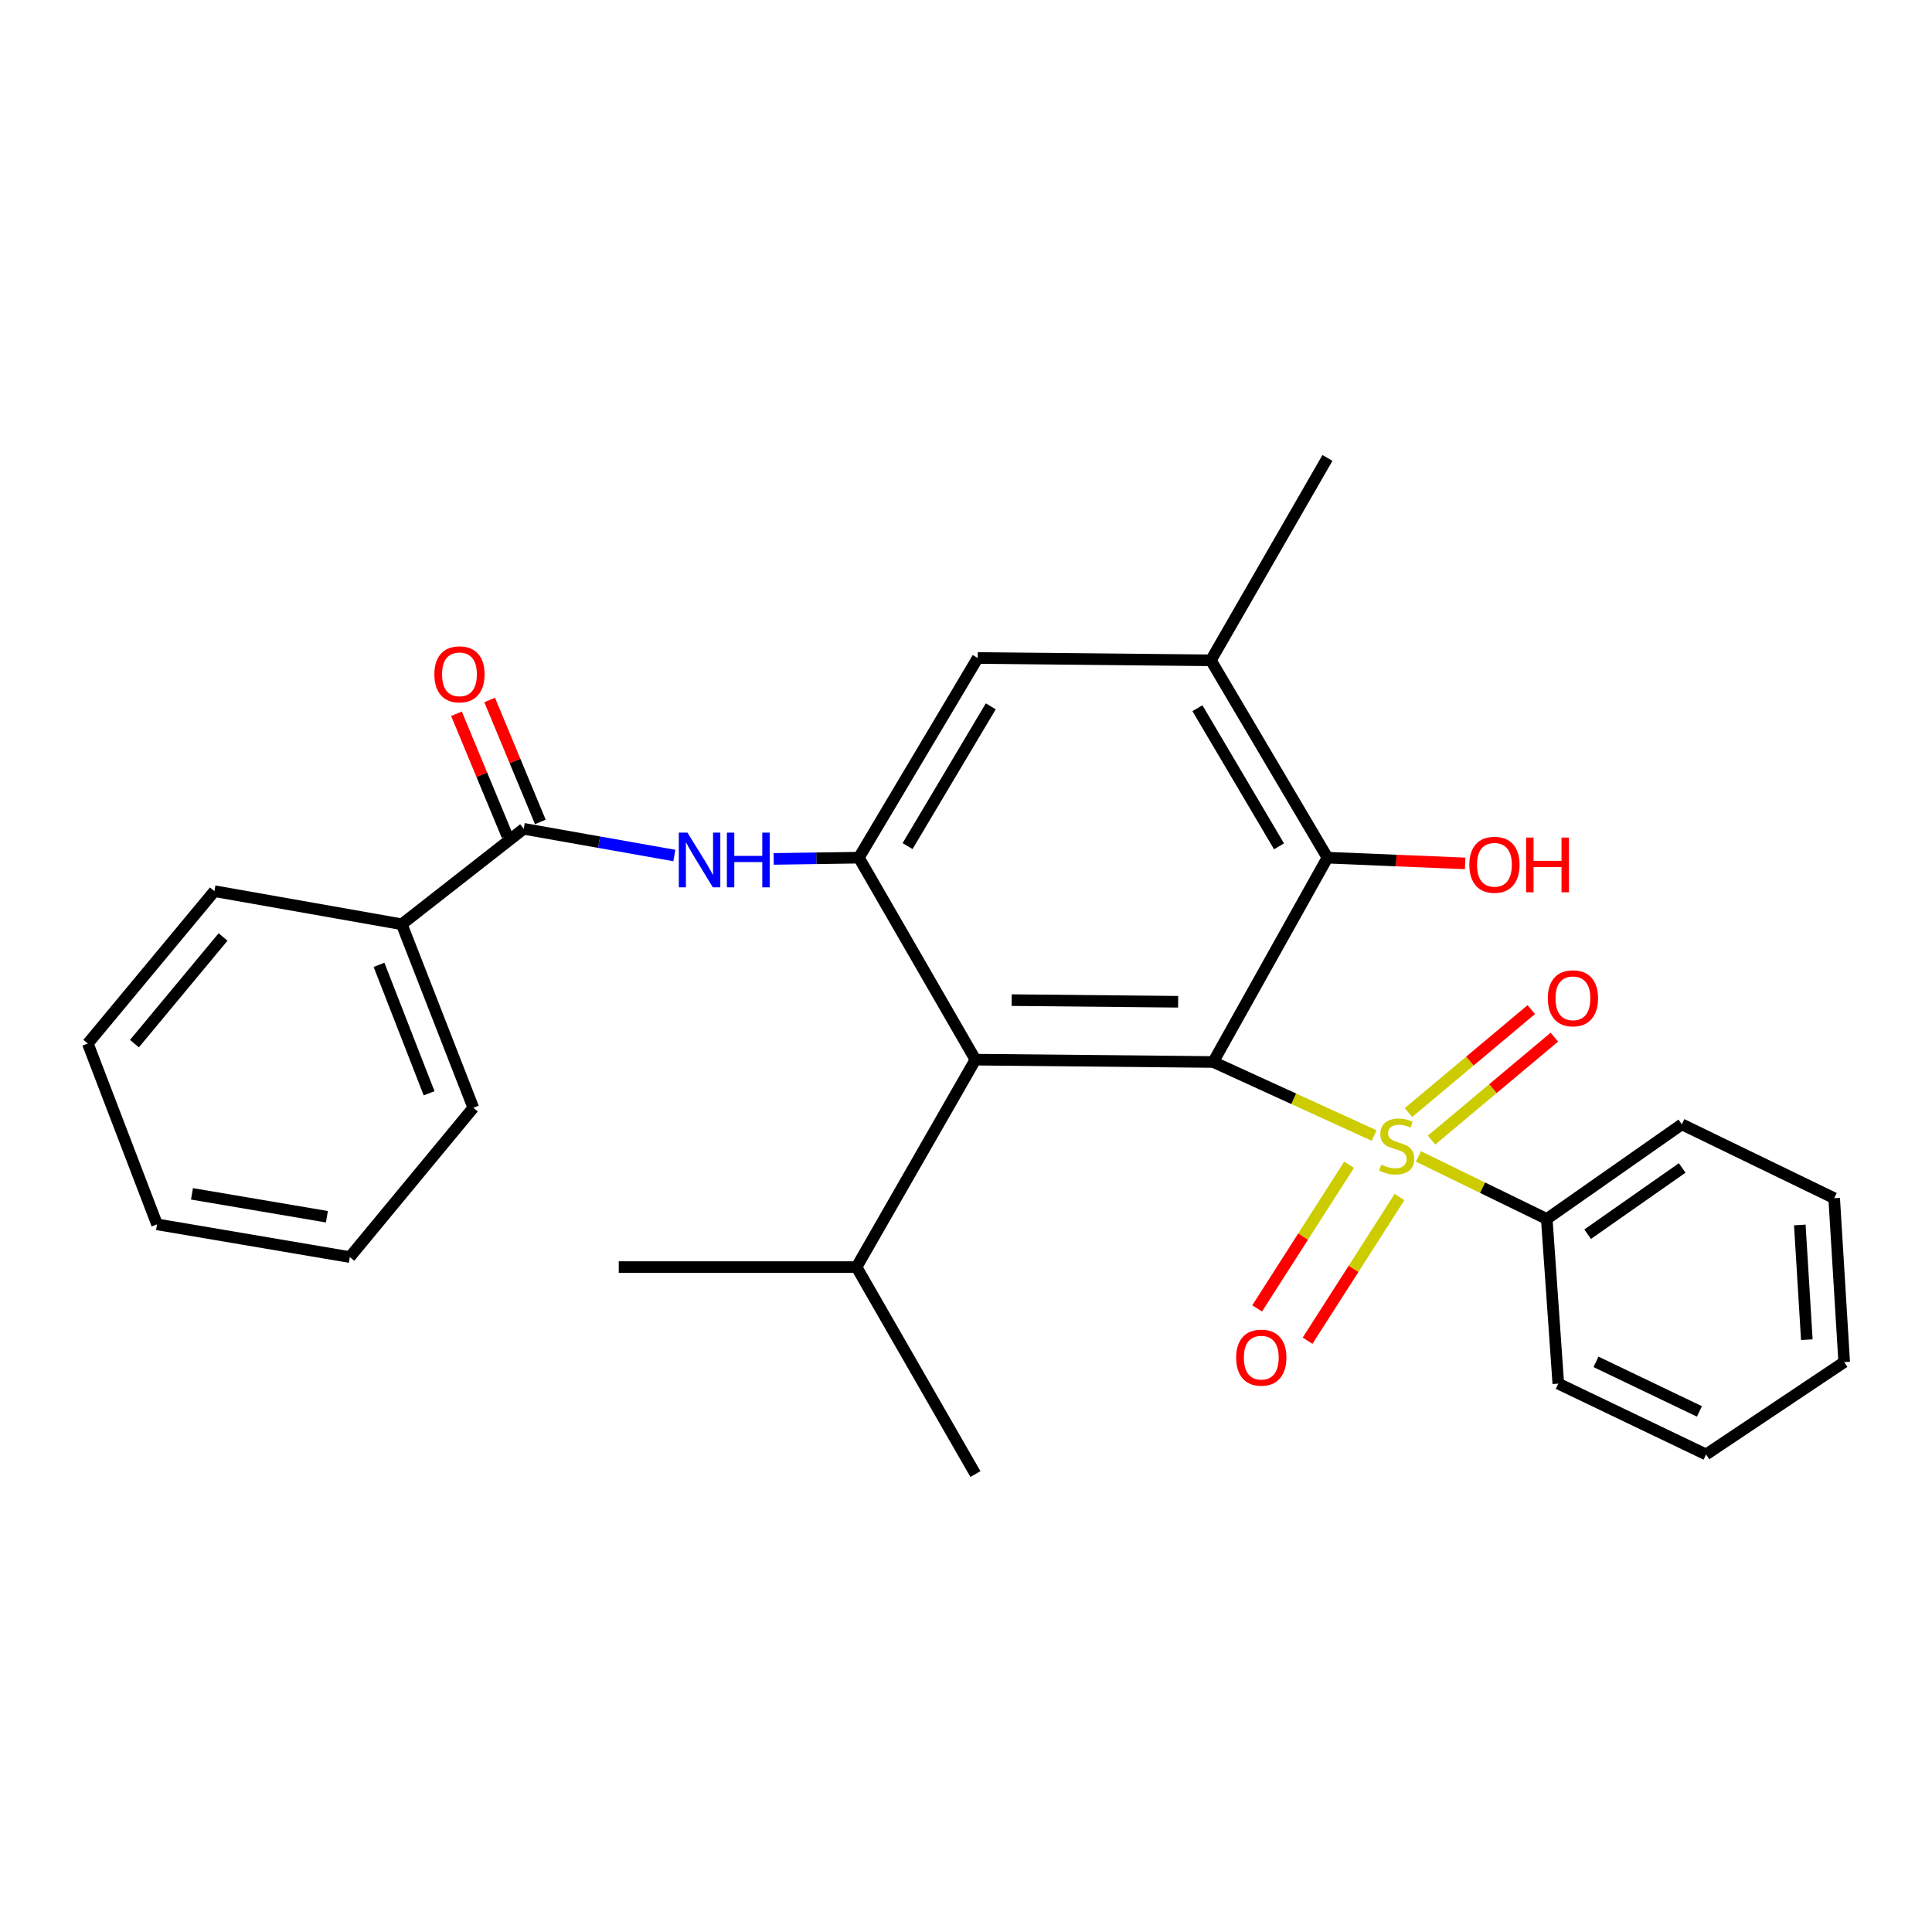 <?xml version='1.0' encoding='iso-8859-1'?>
<svg version='1.1' baseProfile='full'
              xmlns='http://www.w3.org/2000/svg'
                      xmlns:rdkit='http://www.rdkit.org/xml'
                      xmlns:xlink='http://www.w3.org/1999/xlink'
                  xml:space='preserve'
width='1000px' height='1000px' viewBox='0 0 1000 1000'>
<!-- END OF HEADER -->
<rect style='opacity:1.0;fill:#FFFFFF;stroke:none' width='1000' height='1000' x='0' y='0'> </rect>
<path class='bond-0' d='M 711.248,587.756 L 669.603,568.721' style='fill:none;fill-rule:evenodd;stroke:#CCCC00;stroke-width:6px;stroke-linecap:butt;stroke-linejoin:miter;stroke-opacity:1' />
<path class='bond-0' d='M 669.603,568.721 L 627.959,549.685' style='fill:none;fill-rule:evenodd;stroke:#000000;stroke-width:6px;stroke-linecap:butt;stroke-linejoin:miter;stroke-opacity:1' />
<path class='bond-8' d='M 740.968,590.118 L 772.753,563.471' style='fill:none;fill-rule:evenodd;stroke:#CCCC00;stroke-width:6px;stroke-linecap:butt;stroke-linejoin:miter;stroke-opacity:1' />
<path class='bond-8' d='M 772.753,563.471 L 804.539,536.823' style='fill:none;fill-rule:evenodd;stroke:#FF0000;stroke-width:6px;stroke-linecap:butt;stroke-linejoin:miter;stroke-opacity:1' />
<path class='bond-8' d='M 729.02,575.867 L 760.806,549.219' style='fill:none;fill-rule:evenodd;stroke:#CCCC00;stroke-width:6px;stroke-linecap:butt;stroke-linejoin:miter;stroke-opacity:1' />
<path class='bond-8' d='M 760.806,549.219 L 792.591,522.572' style='fill:none;fill-rule:evenodd;stroke:#FF0000;stroke-width:6px;stroke-linecap:butt;stroke-linejoin:miter;stroke-opacity:1' />
<path class='bond-9' d='M 698.281,602.876 L 674.484,640.058' style='fill:none;fill-rule:evenodd;stroke:#CCCC00;stroke-width:6px;stroke-linecap:butt;stroke-linejoin:miter;stroke-opacity:1' />
<path class='bond-9' d='M 674.484,640.058 L 650.686,677.239' style='fill:none;fill-rule:evenodd;stroke:#FF0000;stroke-width:6px;stroke-linecap:butt;stroke-linejoin:miter;stroke-opacity:1' />
<path class='bond-9' d='M 724.387,619.585 L 700.59,656.766' style='fill:none;fill-rule:evenodd;stroke:#CCCC00;stroke-width:6px;stroke-linecap:butt;stroke-linejoin:miter;stroke-opacity:1' />
<path class='bond-9' d='M 700.59,656.766 L 676.792,693.948' style='fill:none;fill-rule:evenodd;stroke:#FF0000;stroke-width:6px;stroke-linecap:butt;stroke-linejoin:miter;stroke-opacity:1' />
<path class='bond-10' d='M 734.178,598.575 L 767.39,614.755' style='fill:none;fill-rule:evenodd;stroke:#CCCC00;stroke-width:6px;stroke-linecap:butt;stroke-linejoin:miter;stroke-opacity:1' />
<path class='bond-10' d='M 767.39,614.755 L 800.602,630.934' style='fill:none;fill-rule:evenodd;stroke:#000000;stroke-width:6px;stroke-linecap:butt;stroke-linejoin:miter;stroke-opacity:1' />
<path class='bond-1' d='M 627.959,549.685 L 504.877,548.477' style='fill:none;fill-rule:evenodd;stroke:#000000;stroke-width:6px;stroke-linecap:butt;stroke-linejoin:miter;stroke-opacity:1' />
<path class='bond-1' d='M 609.801,518.51 L 523.643,517.664' style='fill:none;fill-rule:evenodd;stroke:#000000;stroke-width:6px;stroke-linecap:butt;stroke-linejoin:miter;stroke-opacity:1' />
<path class='bond-3' d='M 627.959,549.685 L 687.087,443.93' style='fill:none;fill-rule:evenodd;stroke:#000000;stroke-width:6px;stroke-linecap:butt;stroke-linejoin:miter;stroke-opacity:1' />
<path class='bond-2' d='M 504.877,548.477 L 444.549,443.93' style='fill:none;fill-rule:evenodd;stroke:#000000;stroke-width:6px;stroke-linecap:butt;stroke-linejoin:miter;stroke-opacity:1' />
<path class='bond-13' d='M 504.877,548.477 L 443.341,655.844' style='fill:none;fill-rule:evenodd;stroke:#000000;stroke-width:6px;stroke-linecap:butt;stroke-linejoin:miter;stroke-opacity:1' />
<path class='bond-4' d='M 444.549,443.93 L 422.501,444.25' style='fill:none;fill-rule:evenodd;stroke:#000000;stroke-width:6px;stroke-linecap:butt;stroke-linejoin:miter;stroke-opacity:1' />
<path class='bond-4' d='M 422.501,444.25 L 400.453,444.57' style='fill:none;fill-rule:evenodd;stroke:#0000FF;stroke-width:6px;stroke-linecap:butt;stroke-linejoin:miter;stroke-opacity:1' />
<path class='bond-29' d='M 444.549,443.93 L 506.065,340.581' style='fill:none;fill-rule:evenodd;stroke:#000000;stroke-width:6px;stroke-linecap:butt;stroke-linejoin:miter;stroke-opacity:1' />
<path class='bond-29' d='M 469.757,437.939 L 512.818,365.595' style='fill:none;fill-rule:evenodd;stroke:#000000;stroke-width:6px;stroke-linecap:butt;stroke-linejoin:miter;stroke-opacity:1' />
<path class='bond-6' d='M 687.087,443.93 L 626.75,341.78' style='fill:none;fill-rule:evenodd;stroke:#000000;stroke-width:6px;stroke-linecap:butt;stroke-linejoin:miter;stroke-opacity:1' />
<path class='bond-6' d='M 662.024,438.065 L 619.788,366.56' style='fill:none;fill-rule:evenodd;stroke:#000000;stroke-width:6px;stroke-linecap:butt;stroke-linejoin:miter;stroke-opacity:1' />
<path class='bond-14' d='M 687.087,443.93 L 722.724,445.412' style='fill:none;fill-rule:evenodd;stroke:#000000;stroke-width:6px;stroke-linecap:butt;stroke-linejoin:miter;stroke-opacity:1' />
<path class='bond-14' d='M 722.724,445.412 L 758.36,446.894' style='fill:none;fill-rule:evenodd;stroke:#FF0000;stroke-width:6px;stroke-linecap:butt;stroke-linejoin:miter;stroke-opacity:1' />
<path class='bond-5' d='M 349.041,442.815 L 310.065,435.908' style='fill:none;fill-rule:evenodd;stroke:#0000FF;stroke-width:6px;stroke-linecap:butt;stroke-linejoin:miter;stroke-opacity:1' />
<path class='bond-5' d='M 310.065,435.908 L 271.09,429' style='fill:none;fill-rule:evenodd;stroke:#000000;stroke-width:6px;stroke-linecap:butt;stroke-linejoin:miter;stroke-opacity:1' />
<path class='bond-11' d='M 279.676,425.432 L 266.56,393.87' style='fill:none;fill-rule:evenodd;stroke:#000000;stroke-width:6px;stroke-linecap:butt;stroke-linejoin:miter;stroke-opacity:1' />
<path class='bond-11' d='M 266.56,393.87 L 253.443,362.308' style='fill:none;fill-rule:evenodd;stroke:#FF0000;stroke-width:6px;stroke-linecap:butt;stroke-linejoin:miter;stroke-opacity:1' />
<path class='bond-11' d='M 262.503,432.569 L 249.386,401.007' style='fill:none;fill-rule:evenodd;stroke:#000000;stroke-width:6px;stroke-linecap:butt;stroke-linejoin:miter;stroke-opacity:1' />
<path class='bond-11' d='M 249.386,401.007 L 236.27,369.445' style='fill:none;fill-rule:evenodd;stroke:#FF0000;stroke-width:6px;stroke-linecap:butt;stroke-linejoin:miter;stroke-opacity:1' />
<path class='bond-12' d='M 271.09,429 L 207.952,478.396' style='fill:none;fill-rule:evenodd;stroke:#000000;stroke-width:6px;stroke-linecap:butt;stroke-linejoin:miter;stroke-opacity:1' />
<path class='bond-7' d='M 626.75,341.78 L 506.065,340.581' style='fill:none;fill-rule:evenodd;stroke:#000000;stroke-width:6px;stroke-linecap:butt;stroke-linejoin:miter;stroke-opacity:1' />
<path class='bond-15' d='M 626.75,341.78 L 687.087,237.026' style='fill:none;fill-rule:evenodd;stroke:#000000;stroke-width:6px;stroke-linecap:butt;stroke-linejoin:miter;stroke-opacity:1' />
<path class='bond-16' d='M 800.602,630.934 L 870.517,581.951' style='fill:none;fill-rule:evenodd;stroke:#000000;stroke-width:6px;stroke-linecap:butt;stroke-linejoin:miter;stroke-opacity:1' />
<path class='bond-16' d='M 821.761,638.818 L 870.701,604.53' style='fill:none;fill-rule:evenodd;stroke:#000000;stroke-width:6px;stroke-linecap:butt;stroke-linejoin:miter;stroke-opacity:1' />
<path class='bond-17' d='M 800.602,630.934 L 806.574,716.171' style='fill:none;fill-rule:evenodd;stroke:#000000;stroke-width:6px;stroke-linecap:butt;stroke-linejoin:miter;stroke-opacity:1' />
<path class='bond-18' d='M 207.952,478.396 L 244.981,573.376' style='fill:none;fill-rule:evenodd;stroke:#000000;stroke-width:6px;stroke-linecap:butt;stroke-linejoin:miter;stroke-opacity:1' />
<path class='bond-18' d='M 196.18,499.398 L 222.1,565.884' style='fill:none;fill-rule:evenodd;stroke:#000000;stroke-width:6px;stroke-linecap:butt;stroke-linejoin:miter;stroke-opacity:1' />
<path class='bond-19' d='M 207.952,478.396 L 110.979,461.266' style='fill:none;fill-rule:evenodd;stroke:#000000;stroke-width:6px;stroke-linecap:butt;stroke-linejoin:miter;stroke-opacity:1' />
<path class='bond-20' d='M 443.341,655.844 L 320.269,655.844' style='fill:none;fill-rule:evenodd;stroke:#000000;stroke-width:6px;stroke-linecap:butt;stroke-linejoin:miter;stroke-opacity:1' />
<path class='bond-21' d='M 443.341,655.844 L 504.877,762.974' style='fill:none;fill-rule:evenodd;stroke:#000000;stroke-width:6px;stroke-linecap:butt;stroke-linejoin:miter;stroke-opacity:1' />
<path class='bond-23' d='M 870.517,581.951 L 949.369,620.189' style='fill:none;fill-rule:evenodd;stroke:#000000;stroke-width:6px;stroke-linecap:butt;stroke-linejoin:miter;stroke-opacity:1' />
<path class='bond-22' d='M 806.574,716.171 L 883.06,752.818' style='fill:none;fill-rule:evenodd;stroke:#000000;stroke-width:6px;stroke-linecap:butt;stroke-linejoin:miter;stroke-opacity:1' />
<path class='bond-22' d='M 826.083,704.897 L 879.623,730.55' style='fill:none;fill-rule:evenodd;stroke:#000000;stroke-width:6px;stroke-linecap:butt;stroke-linejoin:miter;stroke-opacity:1' />
<path class='bond-25' d='M 244.981,573.376 L 181.059,650.658' style='fill:none;fill-rule:evenodd;stroke:#000000;stroke-width:6px;stroke-linecap:butt;stroke-linejoin:miter;stroke-opacity:1' />
<path class='bond-24' d='M 110.979,461.266 L 45.455,540.129' style='fill:none;fill-rule:evenodd;stroke:#000000;stroke-width:6px;stroke-linecap:butt;stroke-linejoin:miter;stroke-opacity:1' />
<path class='bond-24' d='M 115.454,484.98 L 69.587,540.184' style='fill:none;fill-rule:evenodd;stroke:#000000;stroke-width:6px;stroke-linecap:butt;stroke-linejoin:miter;stroke-opacity:1' />
<path class='bond-27' d='M 883.06,752.818 L 954.545,705.013' style='fill:none;fill-rule:evenodd;stroke:#000000;stroke-width:6px;stroke-linecap:butt;stroke-linejoin:miter;stroke-opacity:1' />
<path class='bond-28' d='M 949.369,620.189 L 954.545,705.013' style='fill:none;fill-rule:evenodd;stroke:#000000;stroke-width:6px;stroke-linecap:butt;stroke-linejoin:miter;stroke-opacity:1' />
<path class='bond-28' d='M 931.583,634.046 L 935.206,693.422' style='fill:none;fill-rule:evenodd;stroke:#000000;stroke-width:6px;stroke-linecap:butt;stroke-linejoin:miter;stroke-opacity:1' />
<path class='bond-26' d='M 45.455,540.129 L 81.285,633.724' style='fill:none;fill-rule:evenodd;stroke:#000000;stroke-width:6px;stroke-linecap:butt;stroke-linejoin:miter;stroke-opacity:1' />
<path class='bond-30' d='M 181.059,650.658 L 81.285,633.724' style='fill:none;fill-rule:evenodd;stroke:#000000;stroke-width:6px;stroke-linecap:butt;stroke-linejoin:miter;stroke-opacity:1' />
<path class='bond-30' d='M 169.205,629.783 L 99.363,617.929' style='fill:none;fill-rule:evenodd;stroke:#000000;stroke-width:6px;stroke-linecap:butt;stroke-linejoin:miter;stroke-opacity:1' />
<path  class='atom-0' d='M 714.939 602.819
Q 715.259 602.939, 716.579 603.499
Q 717.899 604.059, 719.339 604.419
Q 720.819 604.739, 722.259 604.739
Q 724.939 604.739, 726.499 603.459
Q 728.059 602.139, 728.059 599.859
Q 728.059 598.299, 727.259 597.339
Q 726.499 596.379, 725.299 595.859
Q 724.099 595.339, 722.099 594.739
Q 719.579 593.979, 718.059 593.259
Q 716.579 592.539, 715.499 591.019
Q 714.459 589.499, 714.459 586.939
Q 714.459 583.379, 716.859 581.179
Q 719.299 578.979, 724.099 578.979
Q 727.379 578.979, 731.099 580.539
L 730.179 583.619
Q 726.779 582.219, 724.219 582.219
Q 721.459 582.219, 719.939 583.379
Q 718.419 584.499, 718.459 586.459
Q 718.459 587.979, 719.219 588.899
Q 720.019 589.819, 721.139 590.339
Q 722.299 590.859, 724.219 591.459
Q 726.779 592.259, 728.299 593.059
Q 729.819 593.859, 730.899 595.499
Q 732.019 597.099, 732.019 599.859
Q 732.019 603.779, 729.379 605.899
Q 726.779 607.979, 722.419 607.979
Q 719.899 607.979, 717.979 607.419
Q 716.099 606.899, 713.859 605.979
L 714.939 602.819
' fill='#CCCC00'/>
<path  class='atom-5' d='M 355.832 430.968
L 365.112 445.968
Q 366.032 447.448, 367.512 450.128
Q 368.992 452.808, 369.072 452.968
L 369.072 430.968
L 372.832 430.968
L 372.832 459.288
L 368.952 459.288
L 358.992 442.888
Q 357.832 440.968, 356.592 438.768
Q 355.392 436.568, 355.032 435.888
L 355.032 459.288
L 351.352 459.288
L 351.352 430.968
L 355.832 430.968
' fill='#0000FF'/>
<path  class='atom-5' d='M 376.232 430.968
L 380.072 430.968
L 380.072 443.008
L 394.552 443.008
L 394.552 430.968
L 398.392 430.968
L 398.392 459.288
L 394.552 459.288
L 394.552 446.208
L 380.072 446.208
L 380.072 459.288
L 376.232 459.288
L 376.232 430.968
' fill='#0000FF'/>
<path  class='atom-9' d='M 801.147 516.714
Q 801.147 509.914, 804.507 506.114
Q 807.867 502.314, 814.147 502.314
Q 820.427 502.314, 823.787 506.114
Q 827.147 509.914, 827.147 516.714
Q 827.147 523.594, 823.747 527.514
Q 820.347 531.394, 814.147 531.394
Q 807.907 531.394, 804.507 527.514
Q 801.147 523.634, 801.147 516.714
M 814.147 528.194
Q 818.467 528.194, 820.787 525.314
Q 823.147 522.394, 823.147 516.714
Q 823.147 511.154, 820.787 508.354
Q 818.467 505.514, 814.147 505.514
Q 809.827 505.514, 807.467 508.314
Q 805.147 511.114, 805.147 516.714
Q 805.147 522.434, 807.467 525.314
Q 809.827 528.194, 814.147 528.194
' fill='#FF0000'/>
<path  class='atom-10' d='M 639.838 702.706
Q 639.838 695.906, 643.198 692.106
Q 646.558 688.306, 652.838 688.306
Q 659.118 688.306, 662.478 692.106
Q 665.838 695.906, 665.838 702.706
Q 665.838 709.586, 662.438 713.506
Q 659.038 717.386, 652.838 717.386
Q 646.598 717.386, 643.198 713.506
Q 639.838 709.626, 639.838 702.706
M 652.838 714.186
Q 657.158 714.186, 659.478 711.306
Q 661.838 708.386, 661.838 702.706
Q 661.838 697.146, 659.478 694.346
Q 657.158 691.506, 652.838 691.506
Q 648.518 691.506, 646.158 694.306
Q 643.838 697.106, 643.838 702.706
Q 643.838 708.426, 646.158 711.306
Q 648.518 714.186, 652.838 714.186
' fill='#FF0000'/>
<path  class='atom-12' d='M 224.821 349.03
Q 224.821 342.23, 228.181 338.43
Q 231.541 334.63, 237.821 334.63
Q 244.101 334.63, 247.461 338.43
Q 250.821 342.23, 250.821 349.03
Q 250.821 355.91, 247.421 359.83
Q 244.021 363.71, 237.821 363.71
Q 231.581 363.71, 228.181 359.83
Q 224.821 355.95, 224.821 349.03
M 237.821 360.51
Q 242.141 360.51, 244.461 357.63
Q 246.821 354.71, 246.821 349.03
Q 246.821 343.47, 244.461 340.67
Q 242.141 337.83, 237.821 337.83
Q 233.501 337.83, 231.141 340.63
Q 228.821 343.43, 228.821 349.03
Q 228.821 354.75, 231.141 357.63
Q 233.501 360.51, 237.821 360.51
' fill='#FF0000'/>
<path  class='atom-15' d='M 760.523 447.605
Q 760.523 440.805, 763.883 437.005
Q 767.243 433.205, 773.523 433.205
Q 779.803 433.205, 783.163 437.005
Q 786.523 440.805, 786.523 447.605
Q 786.523 454.485, 783.123 458.405
Q 779.723 462.285, 773.523 462.285
Q 767.283 462.285, 763.883 458.405
Q 760.523 454.525, 760.523 447.605
M 773.523 459.085
Q 777.843 459.085, 780.163 456.205
Q 782.523 453.285, 782.523 447.605
Q 782.523 442.045, 780.163 439.245
Q 777.843 436.405, 773.523 436.405
Q 769.203 436.405, 766.843 439.205
Q 764.523 442.005, 764.523 447.605
Q 764.523 453.325, 766.843 456.205
Q 769.203 459.085, 773.523 459.085
' fill='#FF0000'/>
<path  class='atom-15' d='M 789.923 433.525
L 793.763 433.525
L 793.763 445.565
L 808.243 445.565
L 808.243 433.525
L 812.083 433.525
L 812.083 461.845
L 808.243 461.845
L 808.243 448.765
L 793.763 448.765
L 793.763 461.845
L 789.923 461.845
L 789.923 433.525
' fill='#FF0000'/>
</svg>
